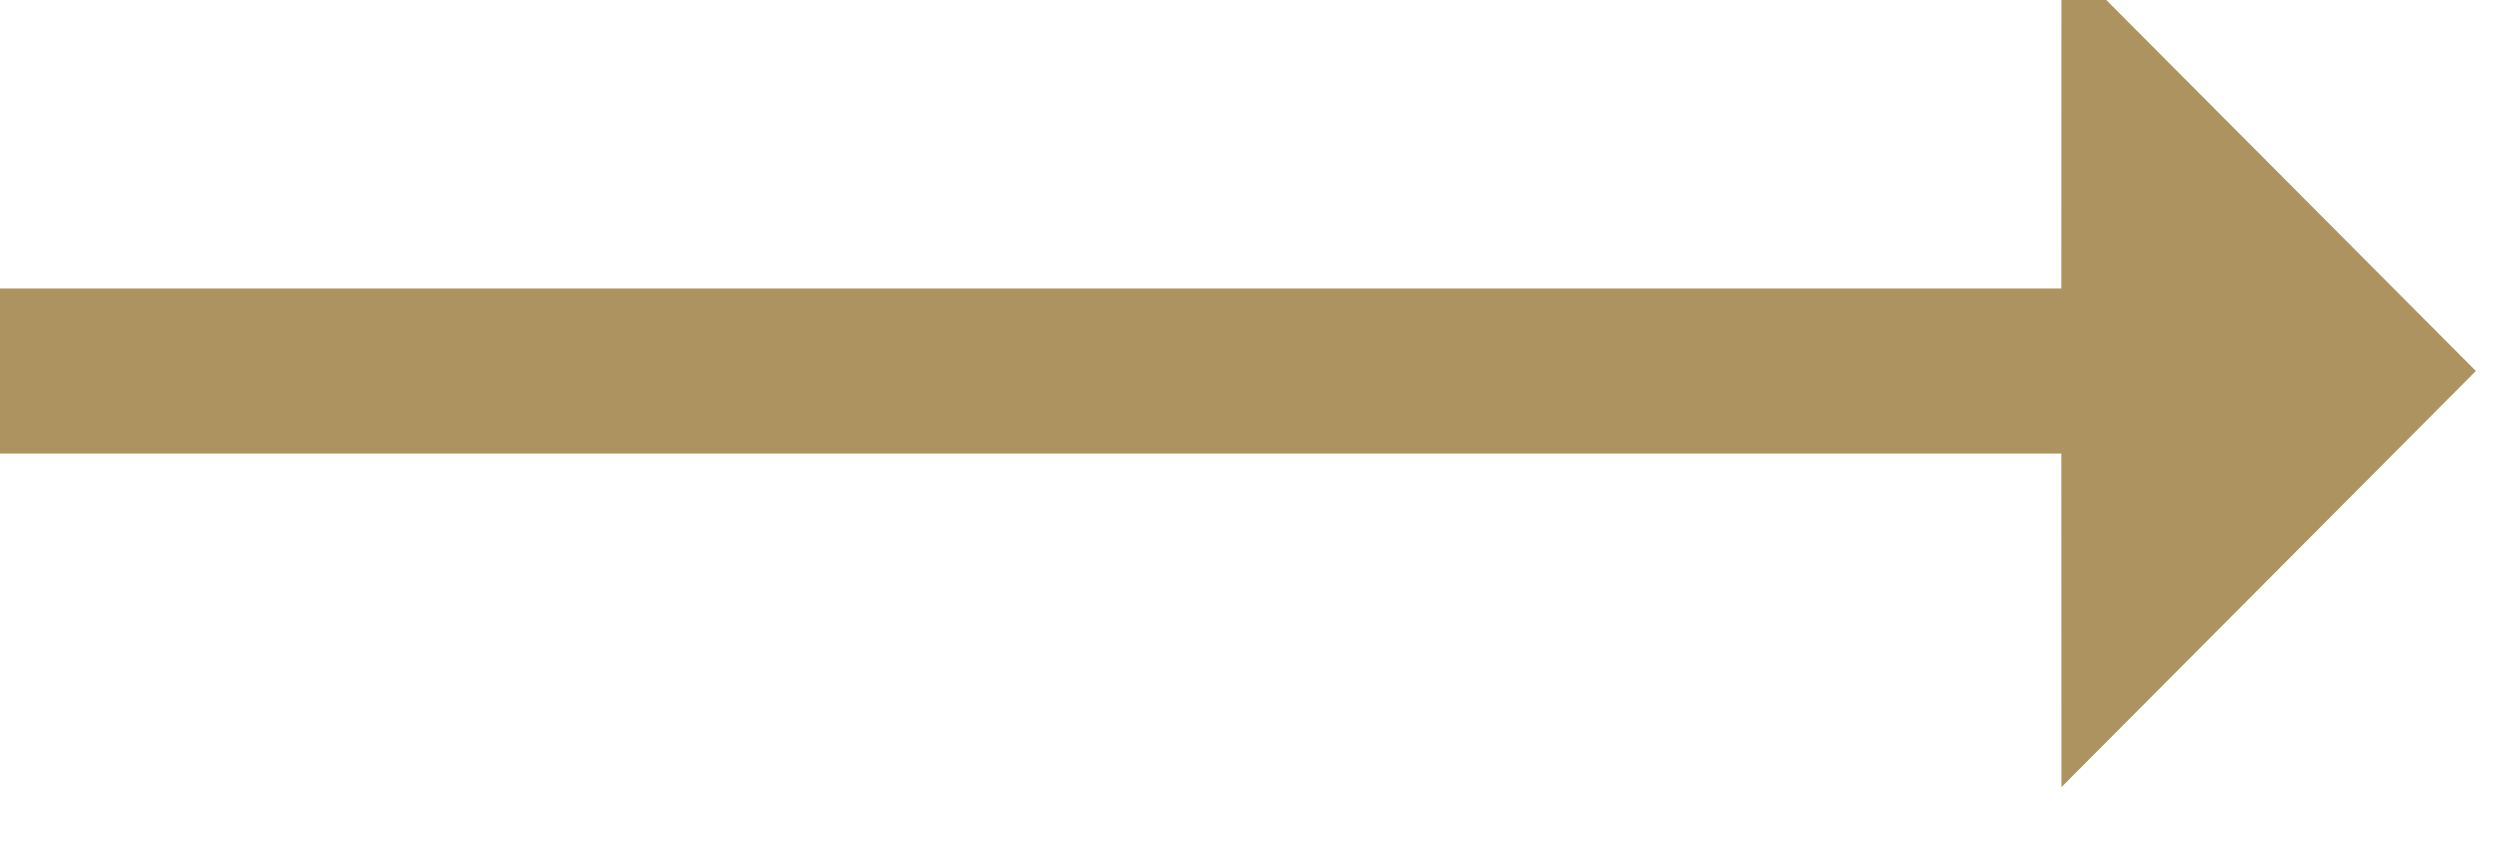 <?xml version="1.0" encoding="UTF-8" standalone="no"?>
<!DOCTYPE svg PUBLIC "-//W3C//DTD SVG 1.1//EN" "http://www.w3.org/Graphics/SVG/1.1/DTD/svg11.dtd">
<svg width="100%" height="100%" viewBox="0 0 157 53" version="1.1" xmlns="http://www.w3.org/2000/svg" xmlns:xlink="http://www.w3.org/1999/xlink" xml:space="preserve" xmlns:serif="http://www.serif.com/" style="fill-rule:evenodd;clip-rule:evenodd;stroke-linejoin:round;stroke-miterlimit:2;">
    <g transform="matrix(1,0,0,1,-27551.6,-69386.8)">
        <g transform="matrix(8.333,0,0,8.333,0,0)">
            <g transform="matrix(1,0,0,1,3321.86,8326.41)">
                <path d="M0,6.271L-0.001,3.757L-15.666,3.757L-15.666,2.513L-0.001,2.513L0,0L3.123,3.135L0,6.271Z" style="fill:rgb(172,147,95);fill-rule:nonzero;"/>
            </g>
        </g>
    </g>
</svg>
